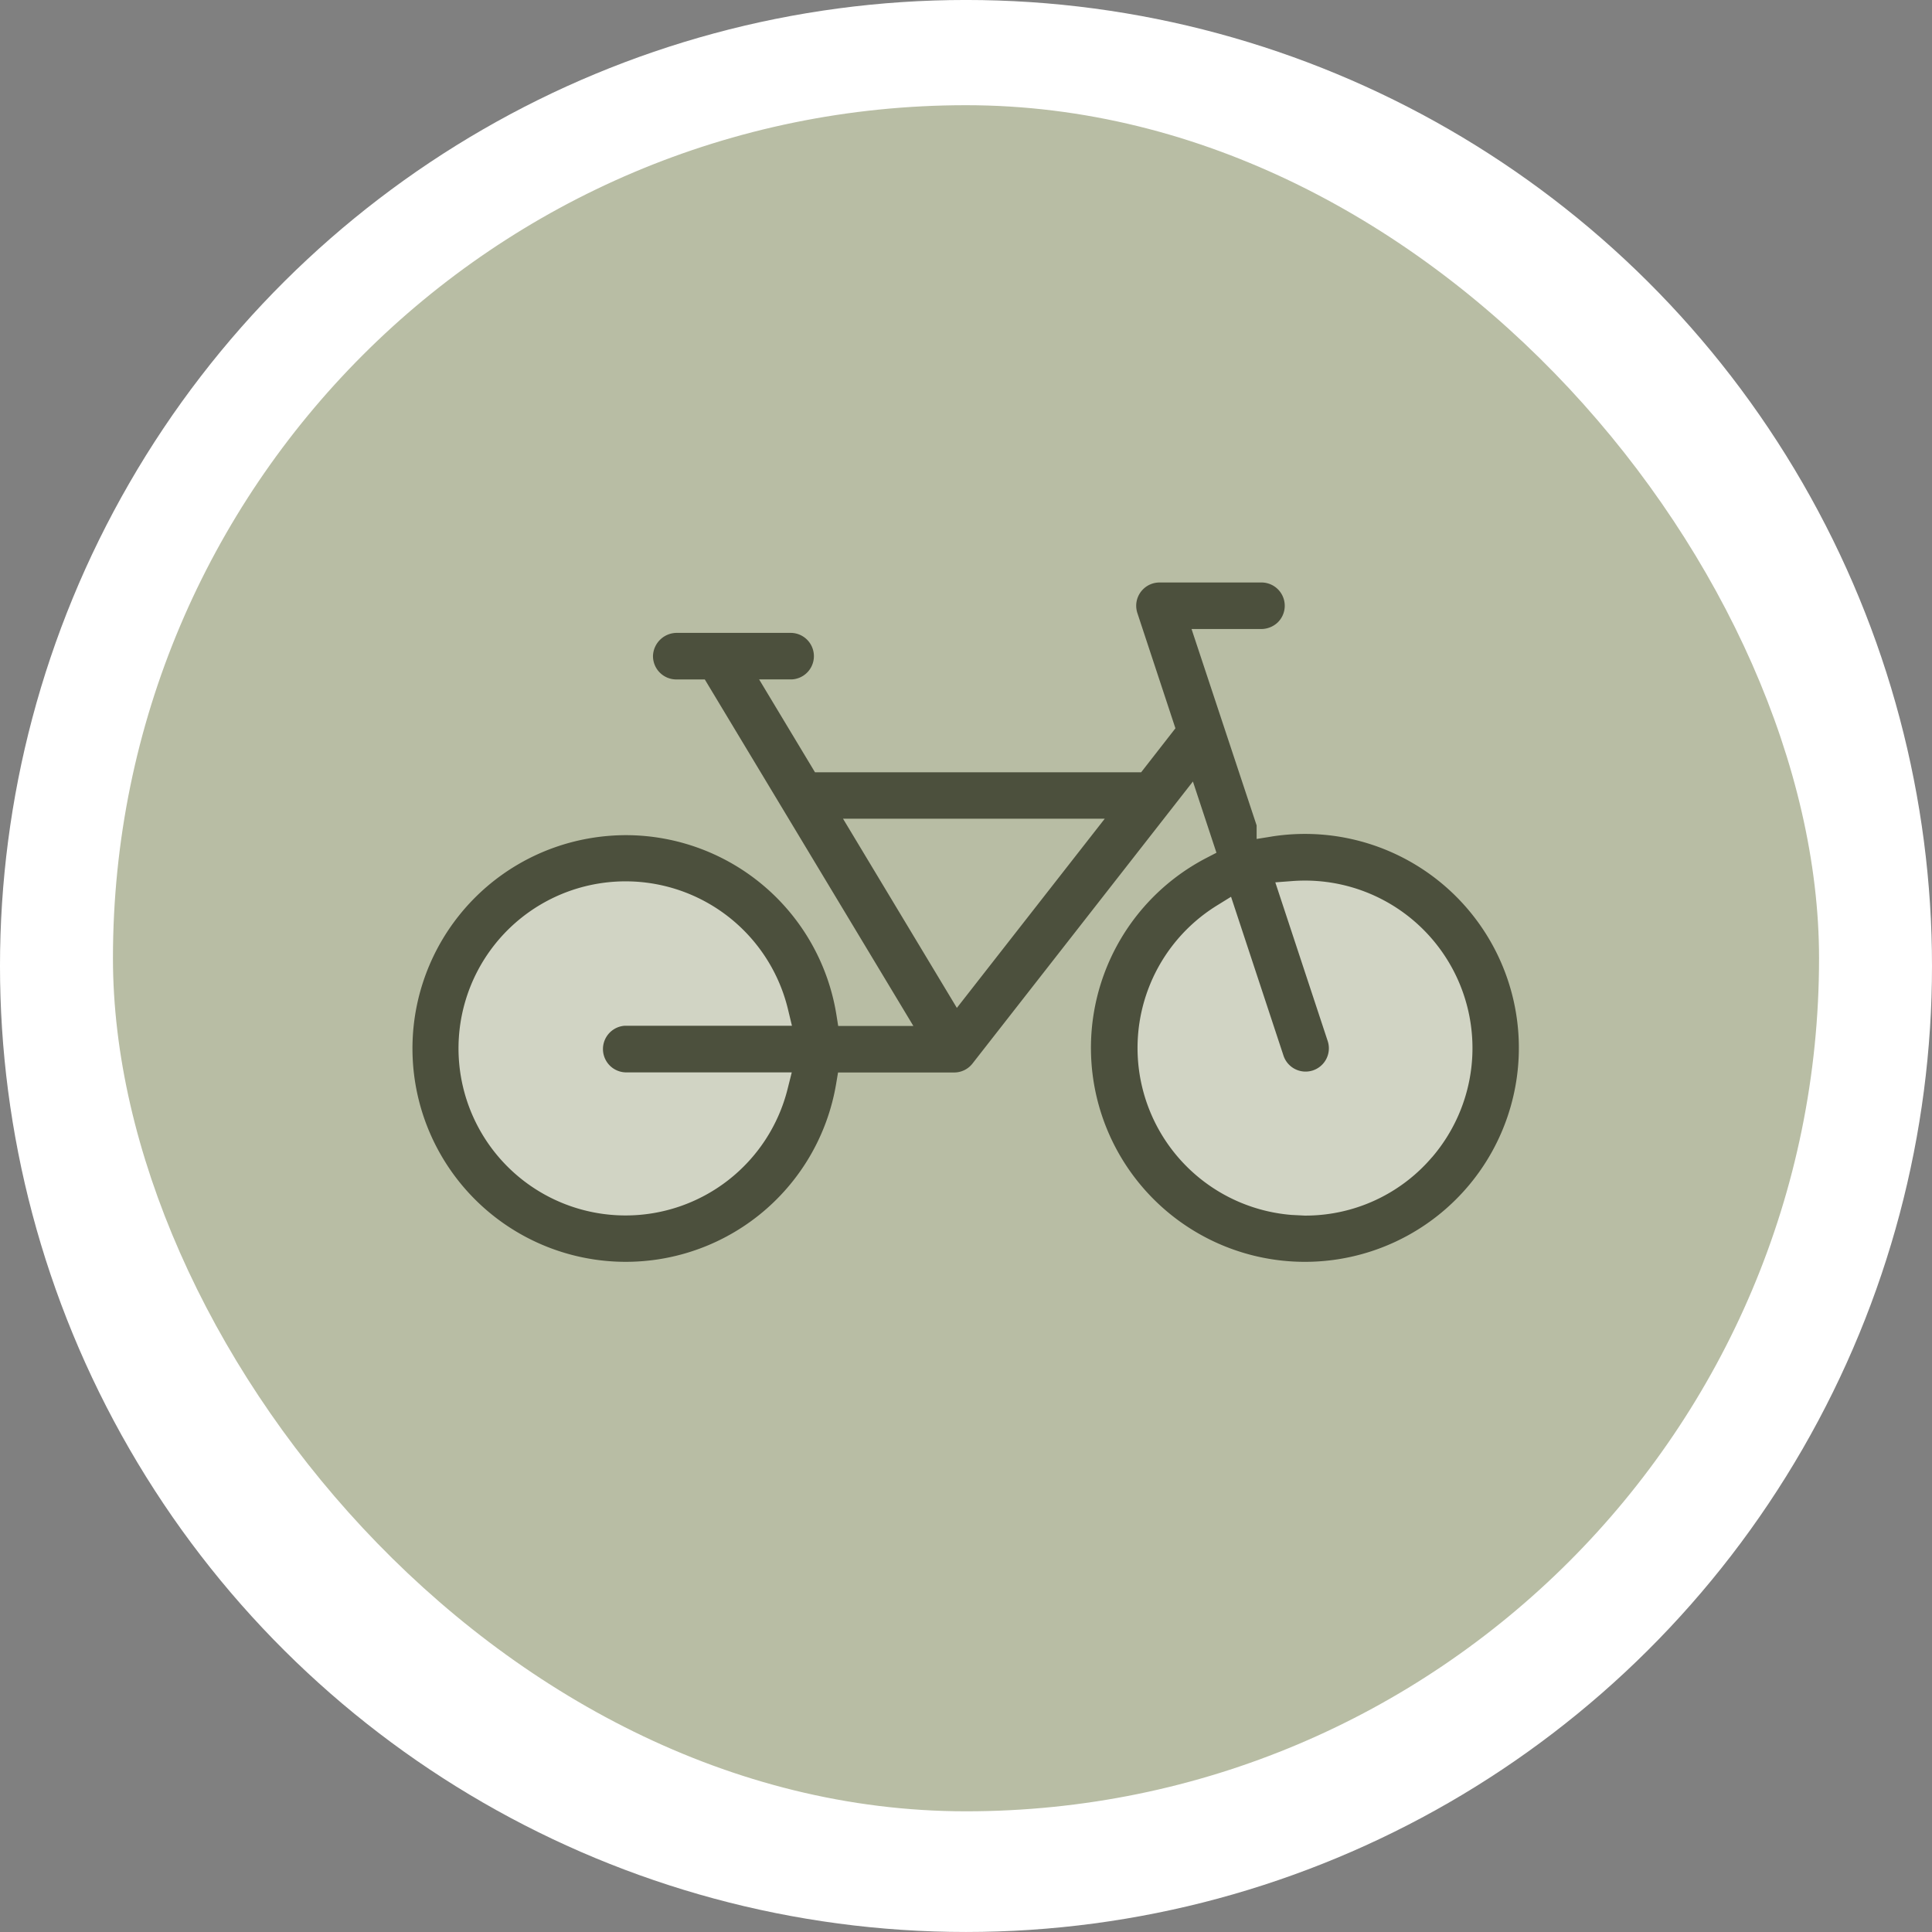 <?xml version="1.0" encoding="UTF-8"?>
<svg xmlns="http://www.w3.org/2000/svg" width="89.052" height="89.052" viewBox="0 0 89.052 89.052">
  <rect x="0" y="0" width="89.052" height="89.052" fill="#808080" stroke="none"/>
  <g id="Gruppe_15" data-name="Gruppe 15" transform="translate(-1050.794 165.849)">
    <g id="Gruppe_14" data-name="Gruppe 14">
      <circle id="Ellipse_912" data-name="Ellipse 912" cx="44.526" cy="44.526" r="44.526" transform="translate(1050.794 -76.798) rotate(-90)" fill="#fff"></circle>
      <g id="Gruppe_39146" data-name="Gruppe 39146" transform="translate(203.641 -250.677)">
        <rect id="Rechteck_1942" data-name="Rechteck 1942" width="78.64" height="78.64" rx="39.32" transform="translate(852.359 89.677)" fill="#b8bda4"></rect>
        <circle id="Ellipse_937" data-name="Ellipse 937" cx="9" cy="9" r="9" transform="translate(867 124)" fill="#fff" opacity="0.35"></circle>
        <circle id="Ellipse_938" data-name="Ellipse 938" cx="9" cy="9" r="9" transform="translate(898 124)" fill="#fff" opacity="0.35"></circle>
        <path id="Pfad_35365" data-name="Pfad 35365" d="M53.6,43.588l-.7.112v-.624l-3-9.053h3.165a1.116,1.116,0,0,0,.79-.287,1.073,1.073,0,0,0-.7-1.857H48.422a1.074,1.074,0,0,0-1.073,1.072,1.1,1.1,0,0,0,.055.339l1.753,5.31-1.579,2.026H32.543l-2.575-4.28h1.508a1.073,1.073,0,0,0-.021-2.144H26.208a1.1,1.1,0,0,0-1.131,1.035,1.075,1.075,0,0,0,1.036,1.11h1.351L37.078,52.32H33.613L33.53,51.8a9.837,9.837,0,0,0-9.688-8.275,9.963,9.963,0,0,0-1.58.127A9.832,9.832,0,1,0,33.52,54.976l.086-.512h5.353a1.067,1.067,0,0,0,.844-.412l10.16-13,1.085,3.284-.464.24a9.862,9.862,0,1,0,3.015-.989ZM23.8,54.459h7.673l-.191.761a7.7,7.7,0,0,1-7.469,5.834h0a7.7,7.7,0,1,1,7.486-9.5l.182.756h-7.7a1.076,1.076,0,0,0,.019,2.149Zm15.283-2.972-5.248-8.721H45.9Zm21.9,6.884A7.669,7.669,0,0,1,55.71,61.04c-.2.015-.391.021-.588.021l-.612-.031a7.721,7.721,0,0,1-3.45-14.256l.661-.409,2.41,7.3a1.073,1.073,0,1,0,2.048-.641L53.761,45.7l.781-.059a7.722,7.722,0,0,1,6.443,12.731Z" transform="translate(852.175 79.798)" fill="#4c503d"></path>
      </g>
    </g>
  </g>
</svg>
